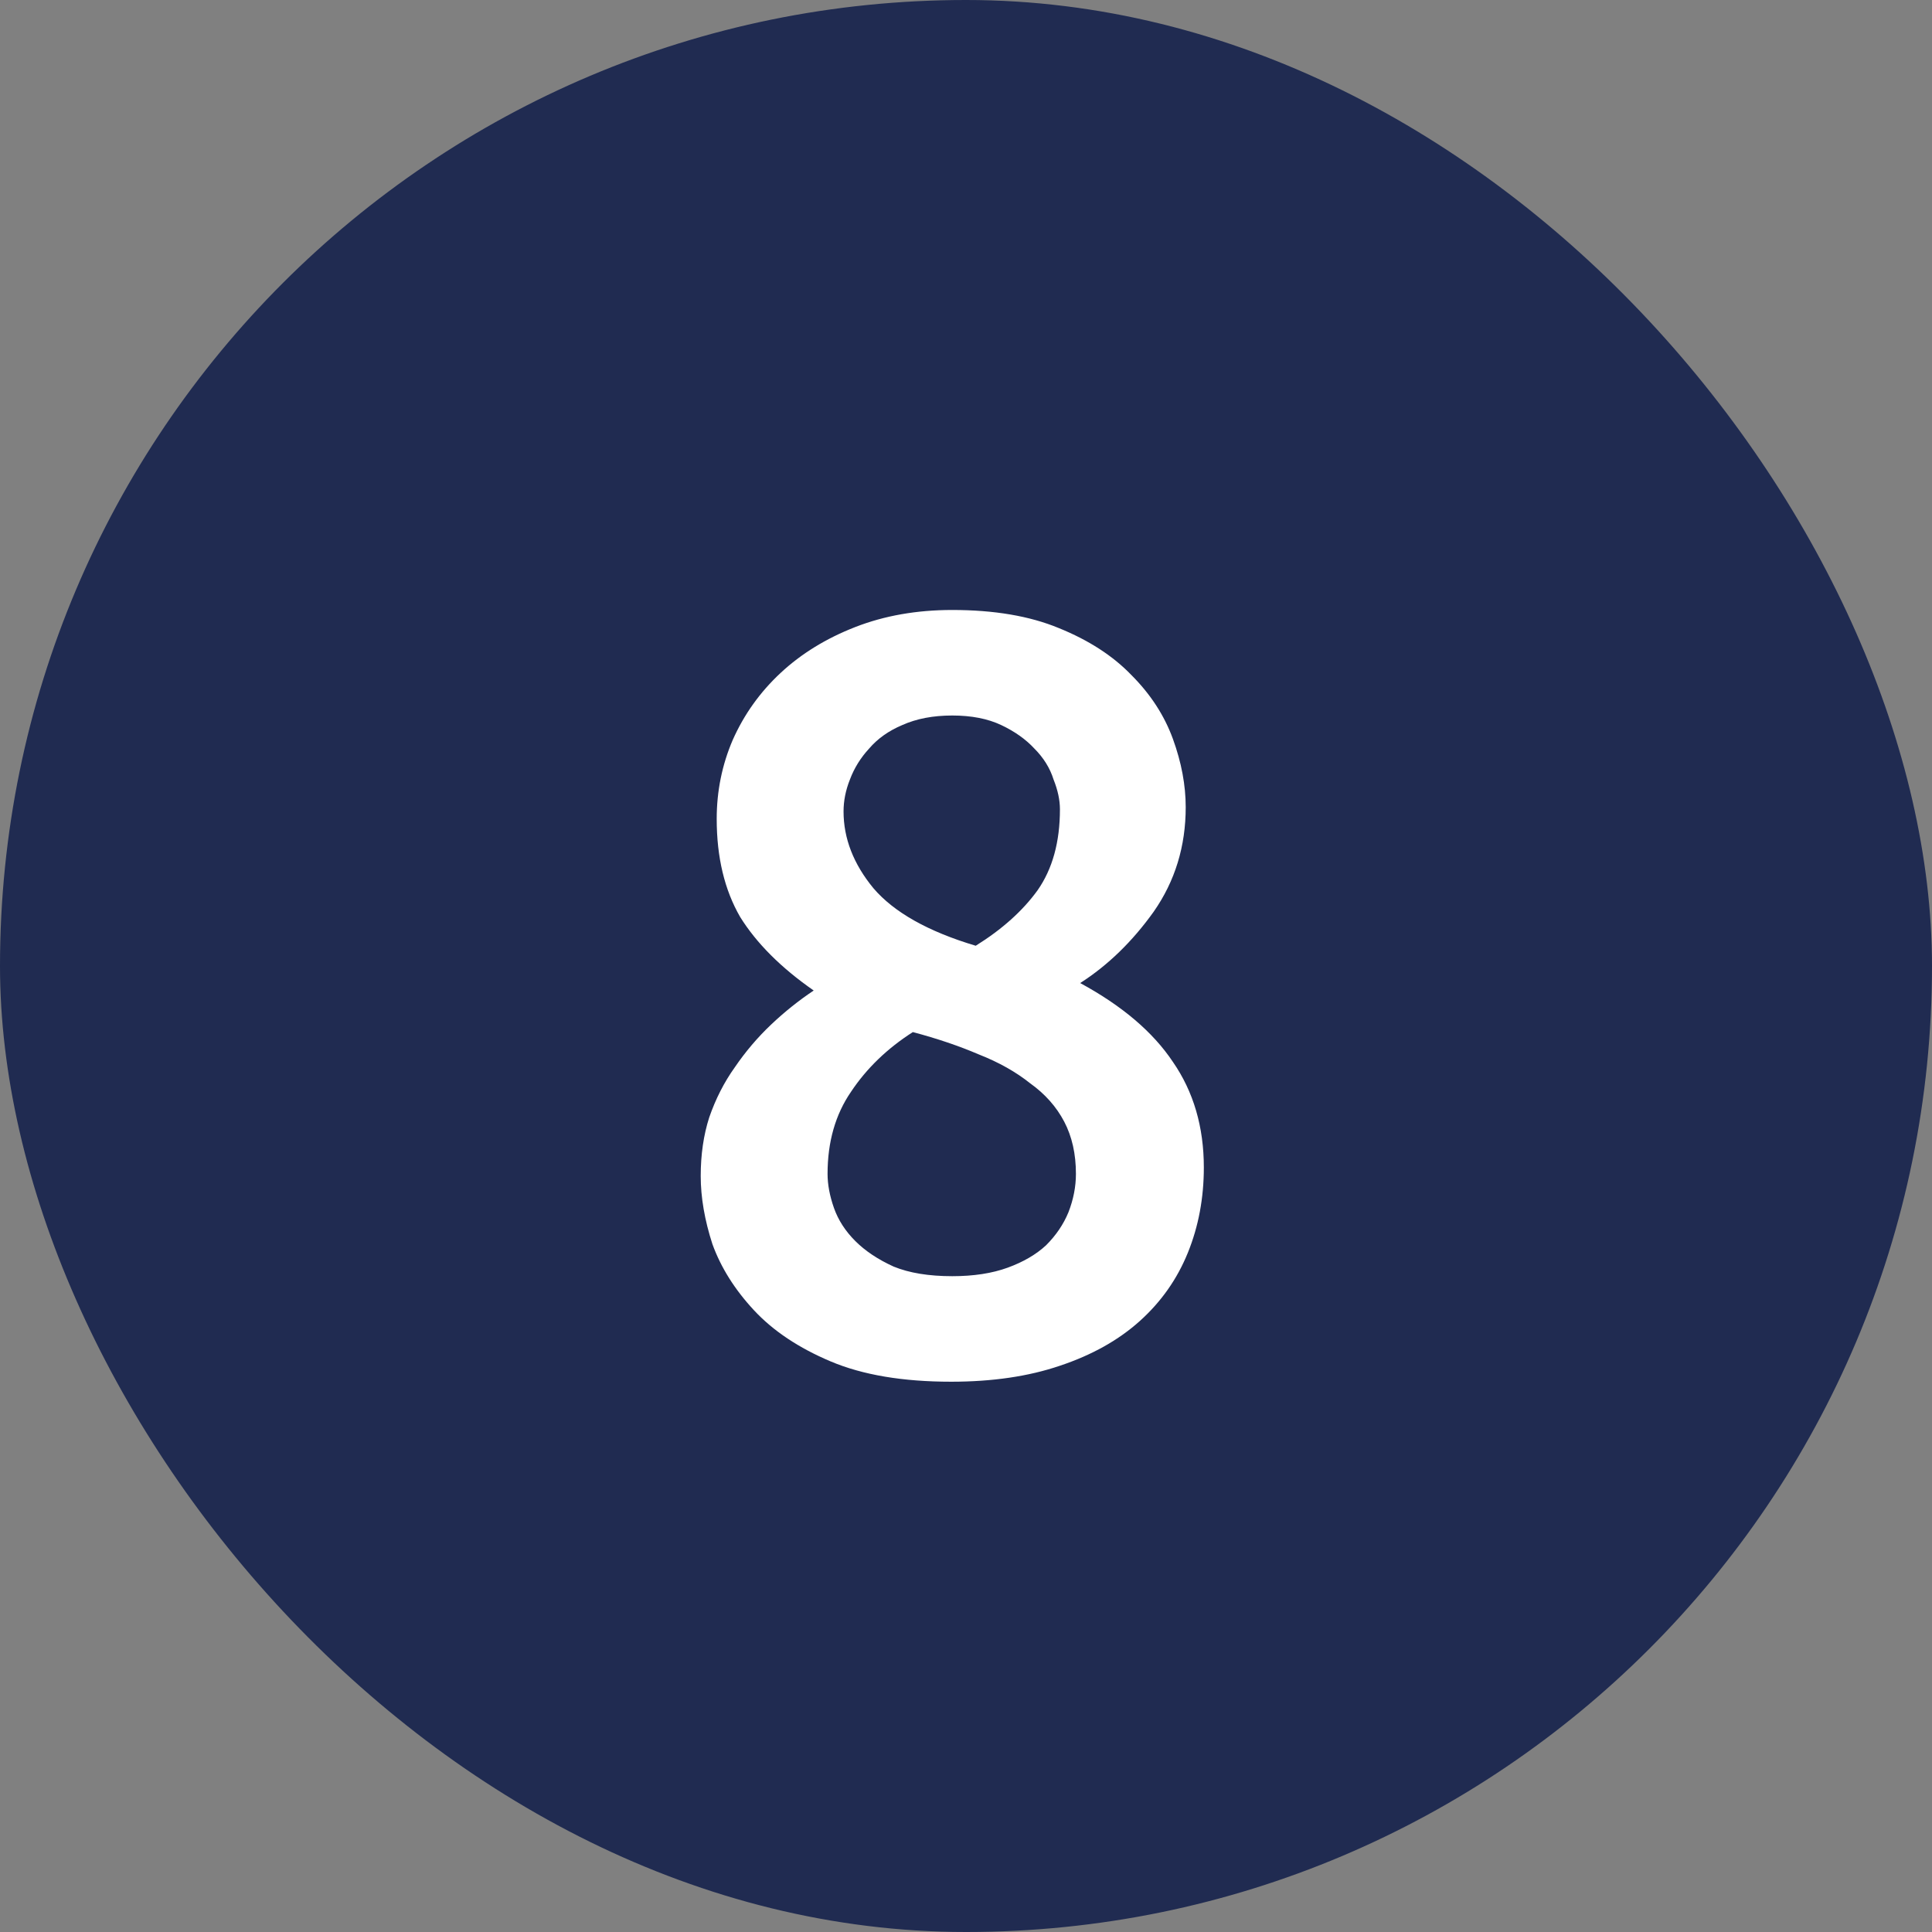 <?xml version="1.0" encoding="UTF-8"?>
<svg xmlns="http://www.w3.org/2000/svg" width="58" height="58" viewBox="0 0 58 58" fill="none">
  <rect x="0" y="0" width="58" height="58" fill="#808080" stroke="none"/>
  <rect width="58" height="58" rx="29" fill="#202B51"></rect>
  <path d="M36.14 35.048C36.14 35.965 35.98 36.819 35.66 37.608C35.34 38.397 34.86 39.08 34.22 39.656C33.58 40.232 32.78 40.68 31.82 41C30.881 41.32 29.793 41.48 28.556 41.48C27.105 41.48 25.9 41.277 24.94 40.872C23.98 40.467 23.212 39.955 22.636 39.336C22.06 38.717 21.644 38.056 21.388 37.352C21.153 36.627 21.036 35.944 21.036 35.304C21.036 34.664 21.121 34.077 21.292 33.544C21.484 32.989 21.74 32.488 22.06 32.04C22.38 31.571 22.743 31.144 23.148 30.76C23.553 30.376 23.98 30.035 24.428 29.736C23.447 29.053 22.711 28.317 22.22 27.528C21.751 26.717 21.516 25.736 21.516 24.584C21.516 23.752 21.676 22.963 21.996 22.216C22.337 21.448 22.817 20.776 23.436 20.2C24.055 19.624 24.801 19.165 25.676 18.824C26.551 18.483 27.521 18.312 28.588 18.312C29.847 18.312 30.913 18.493 31.788 18.856C32.684 19.219 33.409 19.688 33.964 20.264C34.54 20.84 34.956 21.48 35.212 22.184C35.468 22.888 35.596 23.571 35.596 24.232C35.596 25.405 35.276 26.451 34.636 27.368C33.996 28.264 33.26 28.979 32.428 29.512C33.687 30.195 34.615 30.984 35.212 31.88C35.831 32.776 36.14 33.832 36.14 35.048ZM24.844 35.24C24.844 35.56 24.908 35.901 25.036 36.264C25.164 36.627 25.377 36.957 25.676 37.256C25.975 37.555 26.359 37.811 26.828 38.024C27.297 38.216 27.884 38.312 28.588 38.312C29.228 38.312 29.783 38.227 30.252 38.056C30.721 37.885 31.105 37.661 31.404 37.384C31.703 37.085 31.927 36.755 32.076 36.392C32.225 36.008 32.3 35.624 32.3 35.24C32.3 34.643 32.183 34.12 31.948 33.672C31.713 33.224 31.372 32.84 30.924 32.52C30.497 32.179 29.985 31.891 29.388 31.656C28.791 31.4 28.129 31.176 27.404 30.984C26.636 31.475 26.017 32.072 25.548 32.776C25.079 33.459 24.844 34.28 24.844 35.24ZM31.82 24.296C31.82 24.019 31.756 23.72 31.628 23.4C31.521 23.059 31.329 22.749 31.052 22.472C30.796 22.195 30.465 21.96 30.06 21.768C29.655 21.576 29.164 21.48 28.588 21.48C28.012 21.48 27.511 21.576 27.084 21.768C26.679 21.939 26.348 22.173 26.092 22.472C25.836 22.749 25.644 23.059 25.516 23.4C25.388 23.72 25.324 24.04 25.324 24.36C25.324 25.171 25.623 25.939 26.22 26.664C26.839 27.389 27.863 27.965 29.292 28.392C30.081 27.901 30.7 27.347 31.148 26.728C31.596 26.088 31.82 25.277 31.82 24.296Z" fill="white"></path>
</svg>
